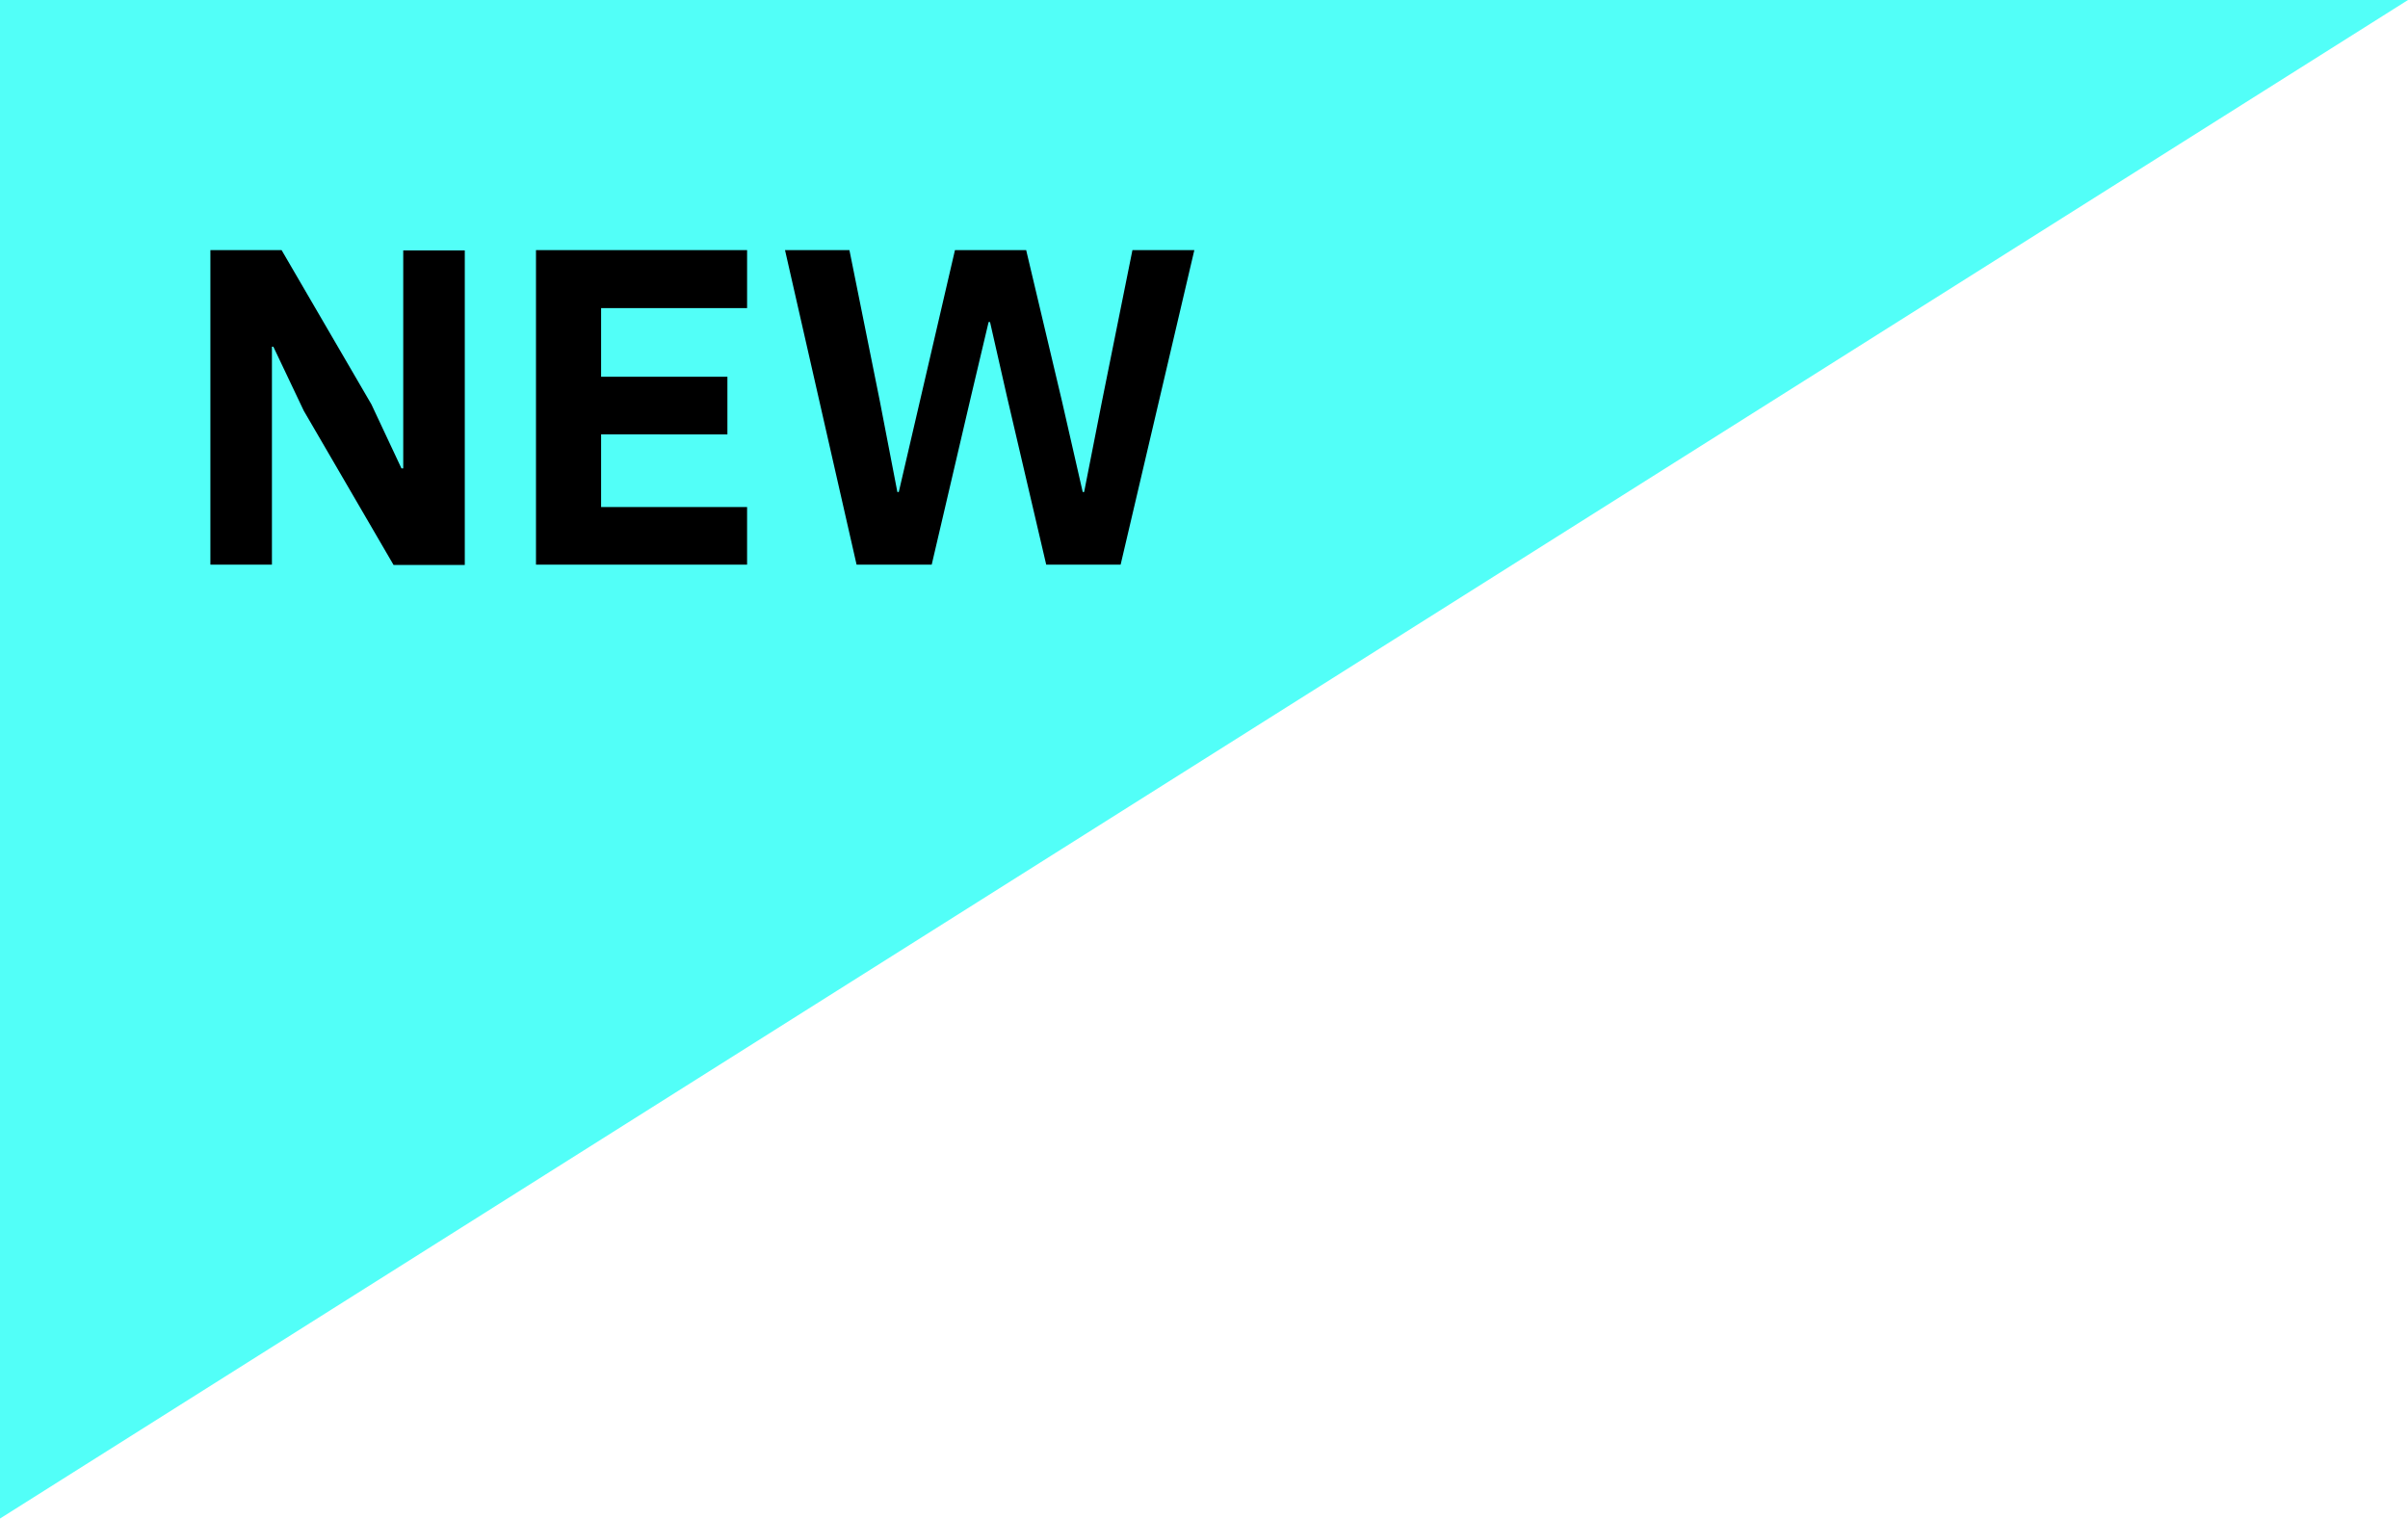 <svg xmlns="http://www.w3.org/2000/svg" id="_レイヤー_1" viewBox="0 0 67.3 42.44"><defs><style>.cls-2{isolation:isolate}</style></defs><g id="_グループ_9590"><path id="_パス_40" d="M0 42.44V0h67.3L0 42.44Z" style="fill:#52fff8"/><g id="NEW" class="cls-2"><g class="cls-2"><path d="M5.88 15.78V6.99h1.99l2.51 4.31.84 1.79h.05V7h1.72v8.79H11l-2.51-4.31-.85-1.79H7.6v6.09H5.89ZM20.88 15.78h-5.9V6.99h5.9v1.62H16.8v1.92h3.53v1.61H16.8v2.03h4.08v1.62ZM23.94 15.78l-2-8.79h1.8l.85 4.22.49 2.54h.04l.59-2.54.98-4.22h1.99l1 4.22.58 2.54h.04l.5-2.54.85-4.22h1.73l-2.06 8.79h-2.08l-1.1-4.71L27.67 9h-.04l-.49 2.07-1.1 4.71h-2.09Z"/></g></g></g></svg>